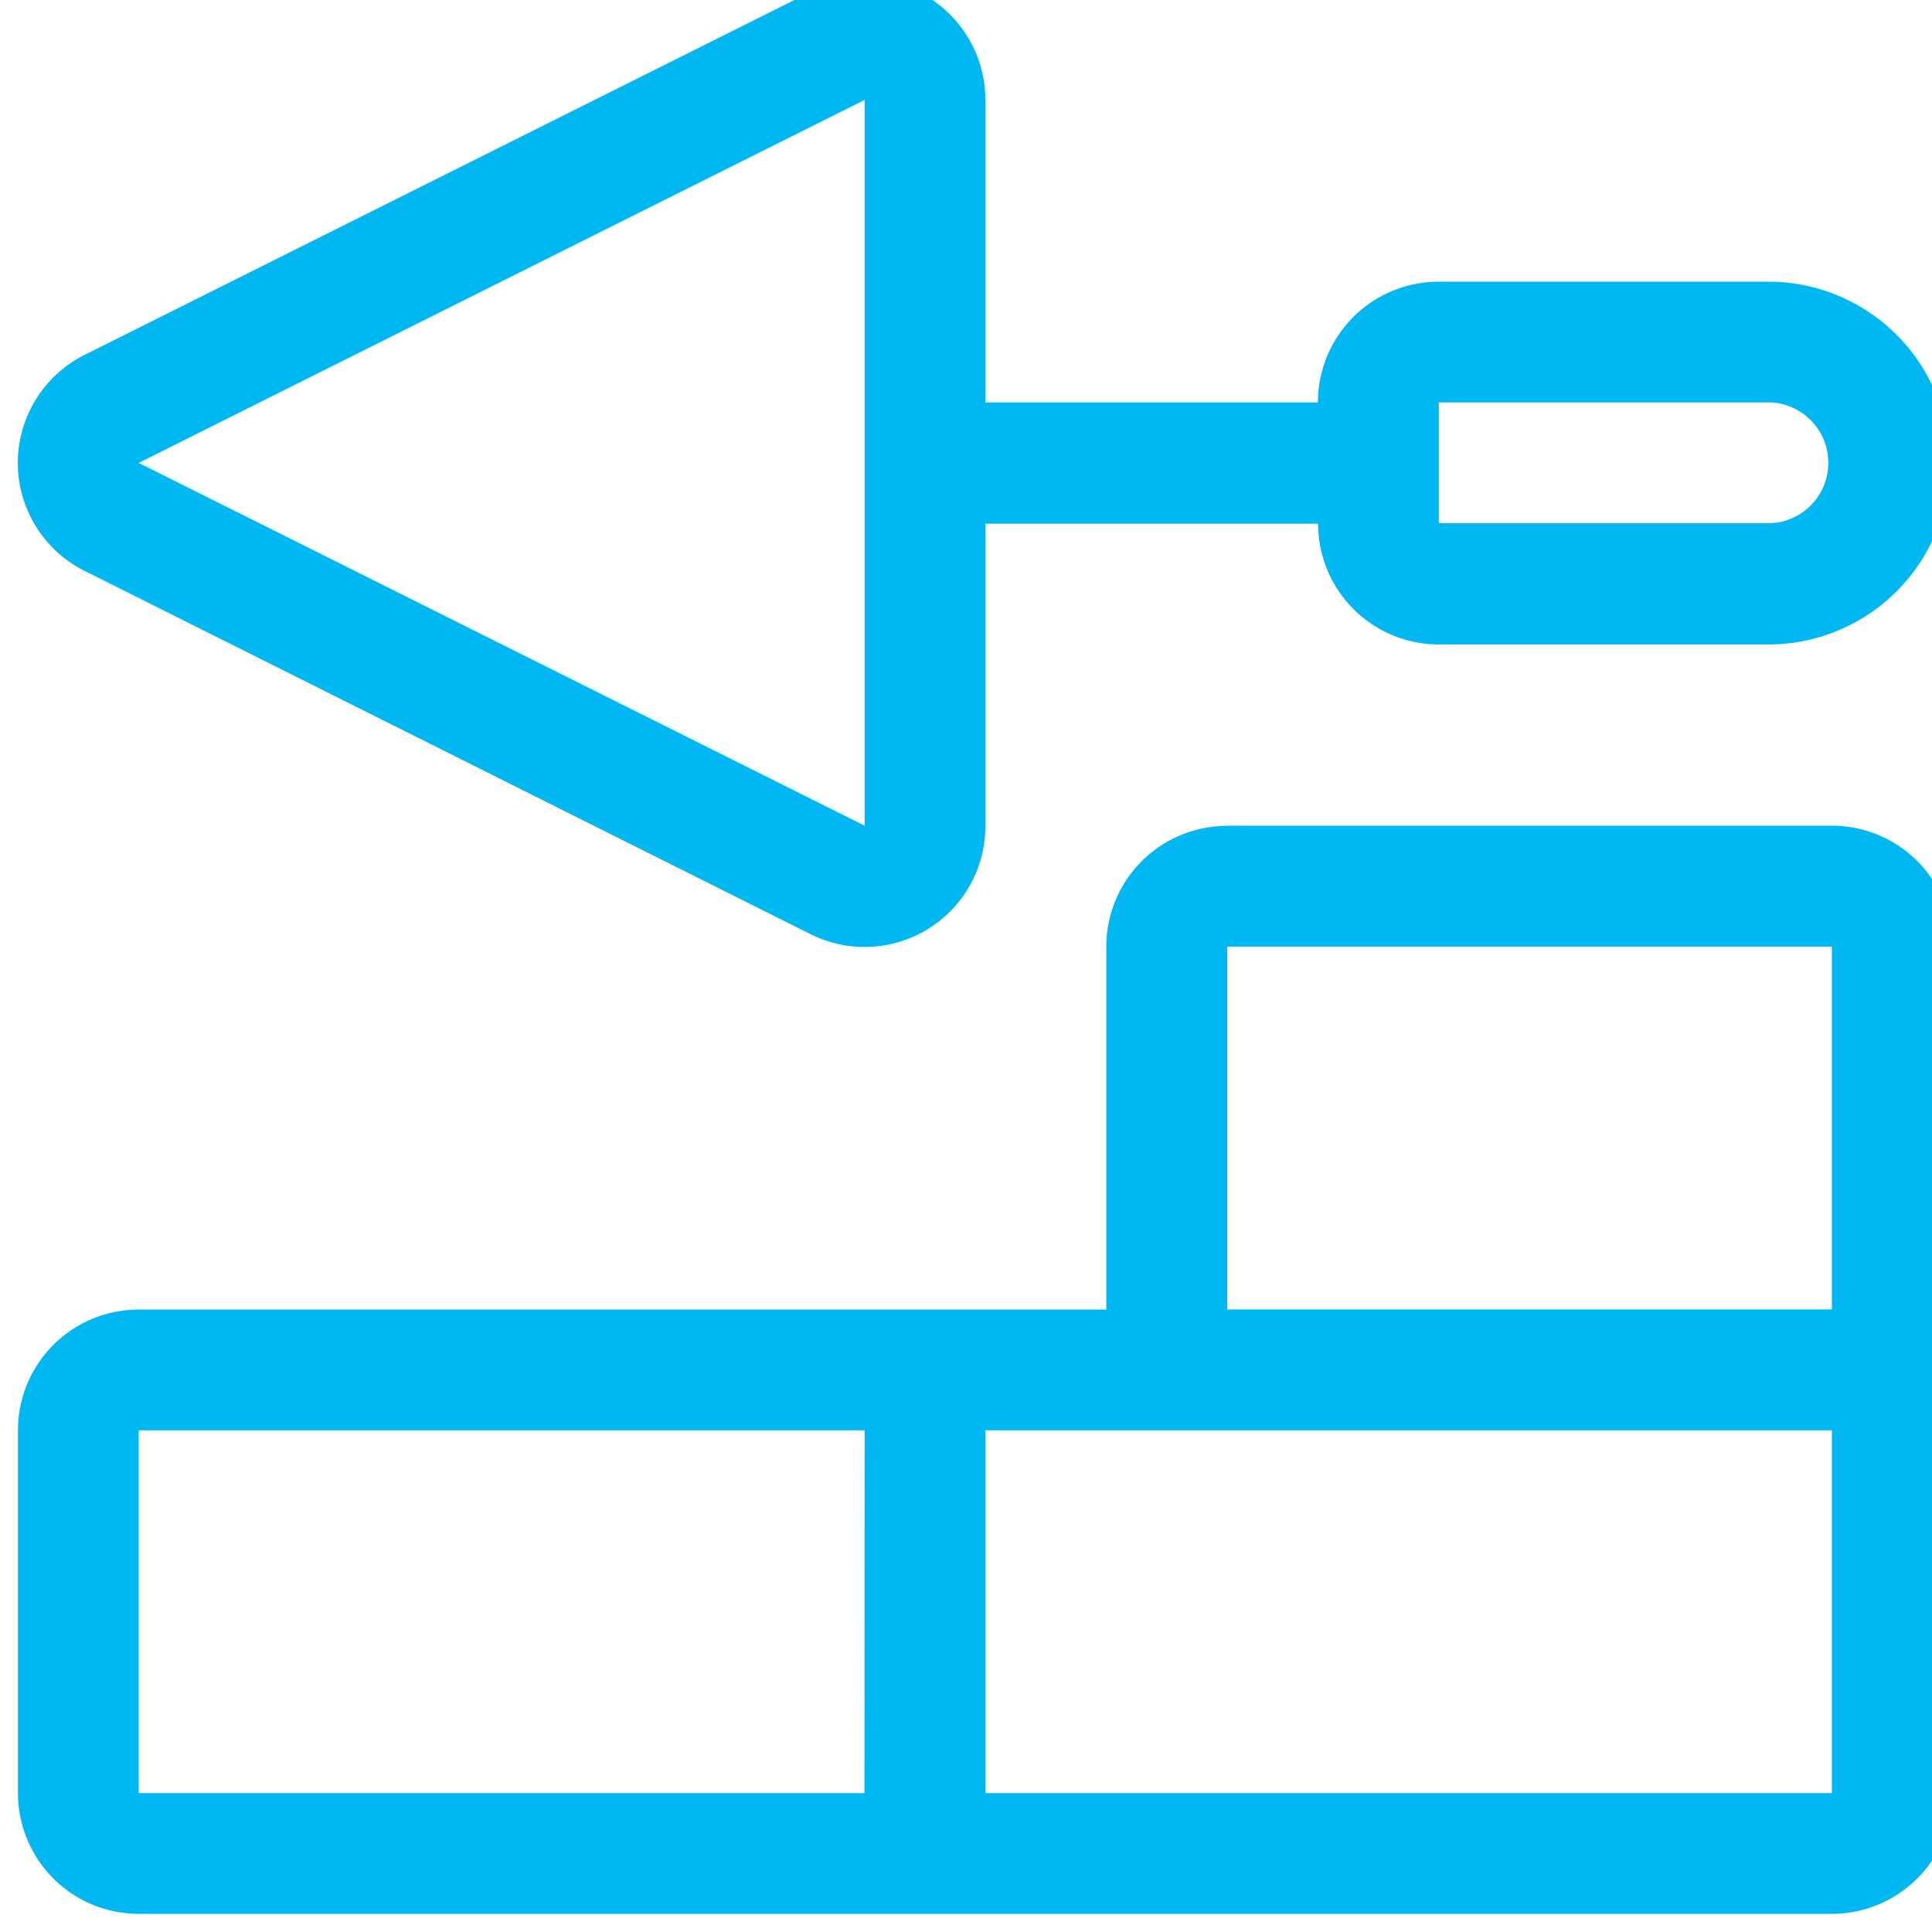<?xml version="1.0" encoding="UTF-8"?> <svg xmlns="http://www.w3.org/2000/svg" xmlns:xlink="http://www.w3.org/1999/xlink" width="40" height="40" viewBox="0 0 40 40"><defs><clipPath id="clip-path"><rect id="Rectangle_20" data-name="Rectangle 20" width="40" height="40" transform="translate(0 0.349)" fill="#00b8f1"></rect></clipPath></defs><g id="Group_89" data-name="Group 89" transform="translate(0.443 -0.753)"><g id="Group_66" data-name="Group 66" transform="translate(-0.443 0.404)" clip-path="url(#clip-path)"><path id="Path_213" data-name="Path 213" d="M20.029,8.763h6.885a2.5,2.5,0,0,1,2.5-2.5H36.3a3.756,3.756,0,0,1,0,7.511H29.418a2.5,2.5,0,0,1-2.5-2.5H20.029v6.259a2.5,2.5,0,0,1-3.622,2.238L1.384,12.253a2.5,2.5,0,0,1,0-4.477L16.407.265A2.5,2.5,0,0,1,20.029,2.5Zm-2.5,8.763V2.5L2.5,10.015ZM36.3,8.763H29.418v2.5H36.3a1.252,1.252,0,0,0,0-2.5M25.037,17.526H37.555a2.5,2.5,0,0,1,2.5,2.5V37.555a2.5,2.5,0,0,1-2.5,2.5H2.5a2.5,2.5,0,0,1-2.5-2.5V30.044a2.5,2.5,0,0,1,2.5-2.5H22.533V20.03a2.5,2.5,0,0,1,2.5-2.5M20.029,37.555H37.555V30.044H20.029Zm-2.5-7.511H2.5v7.511H17.526ZM37.555,20.03H25.037v7.511H37.555Z" transform="translate(0.372 -0.082)" fill="#00b8f1"></path></g></g></svg> 